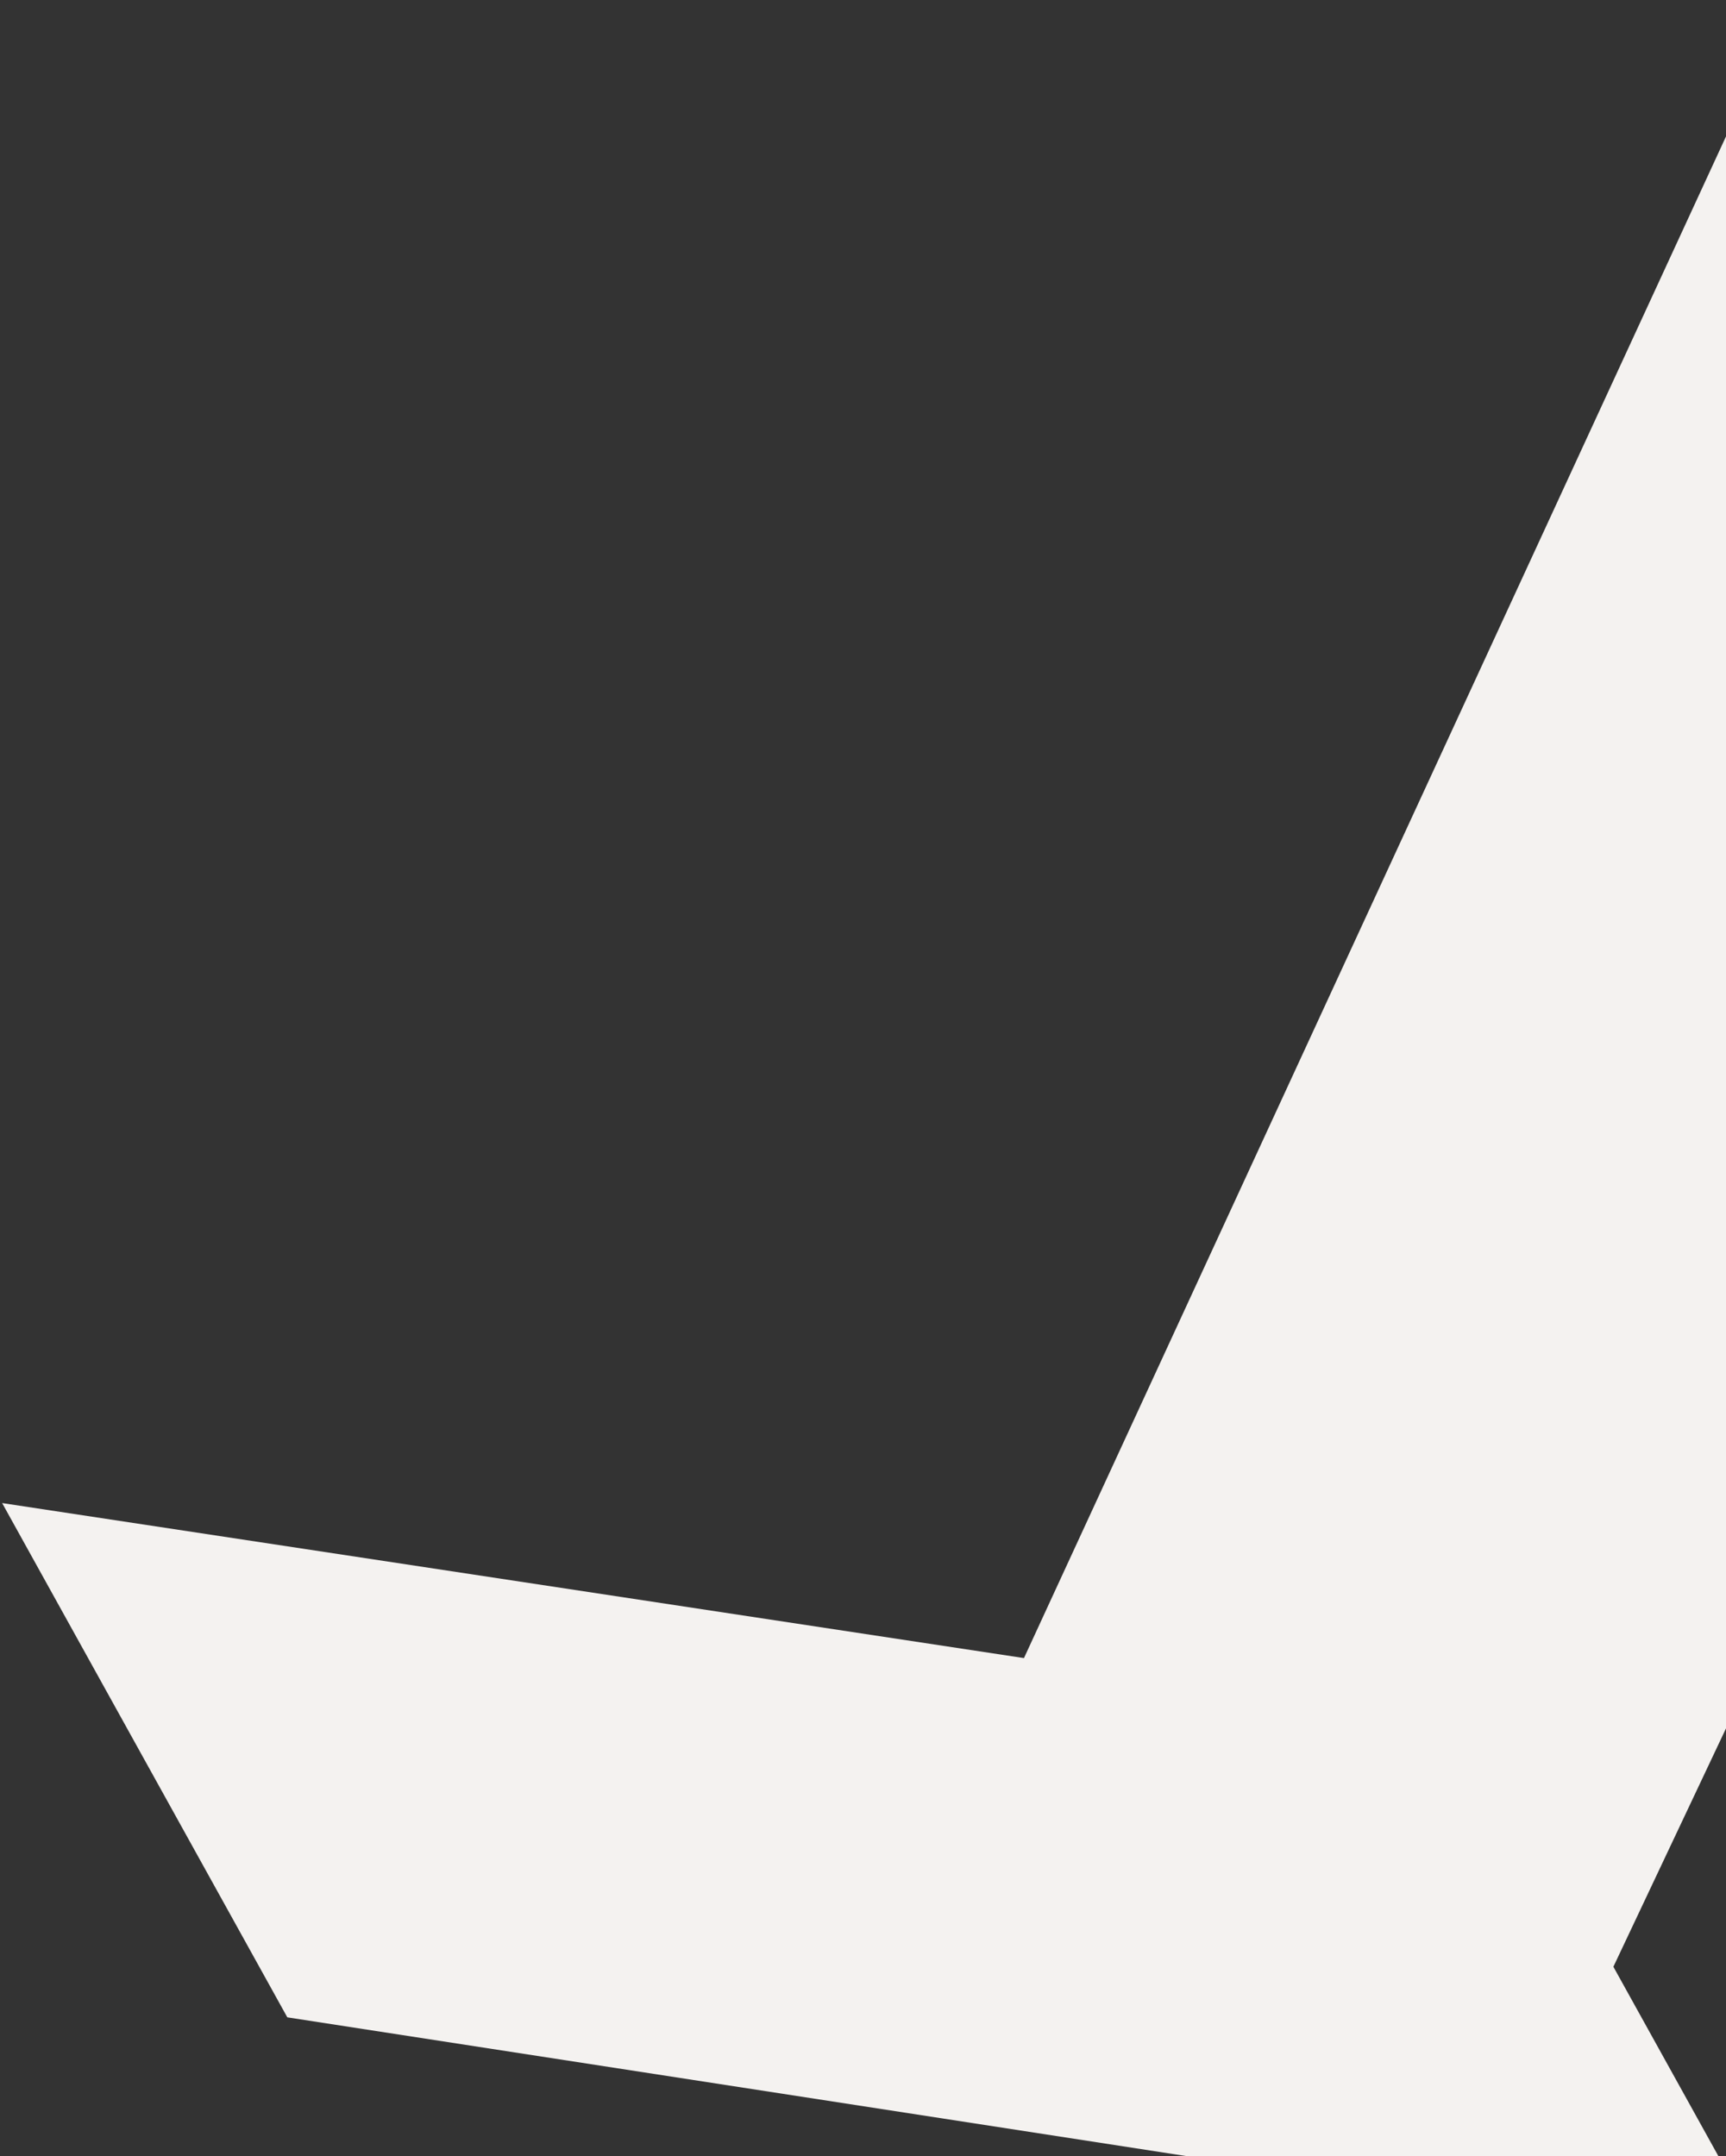 <?xml version="1.0" encoding="UTF-8"?> <svg xmlns="http://www.w3.org/2000/svg" width="317" height="396" viewBox="0 0 317 396" fill="none"><rect x="0" y="0" width="317" height="396" fill="#333333" stroke="none"/><path d="M188.064 304.543L0.393 276.071L52.767 370.527L289.141 407.01L324.1 411.346L296.316 361.238L402.836 135.757L328.107 0.985L188.064 304.543Z" fill="#F4F2F0"></path></svg> 
